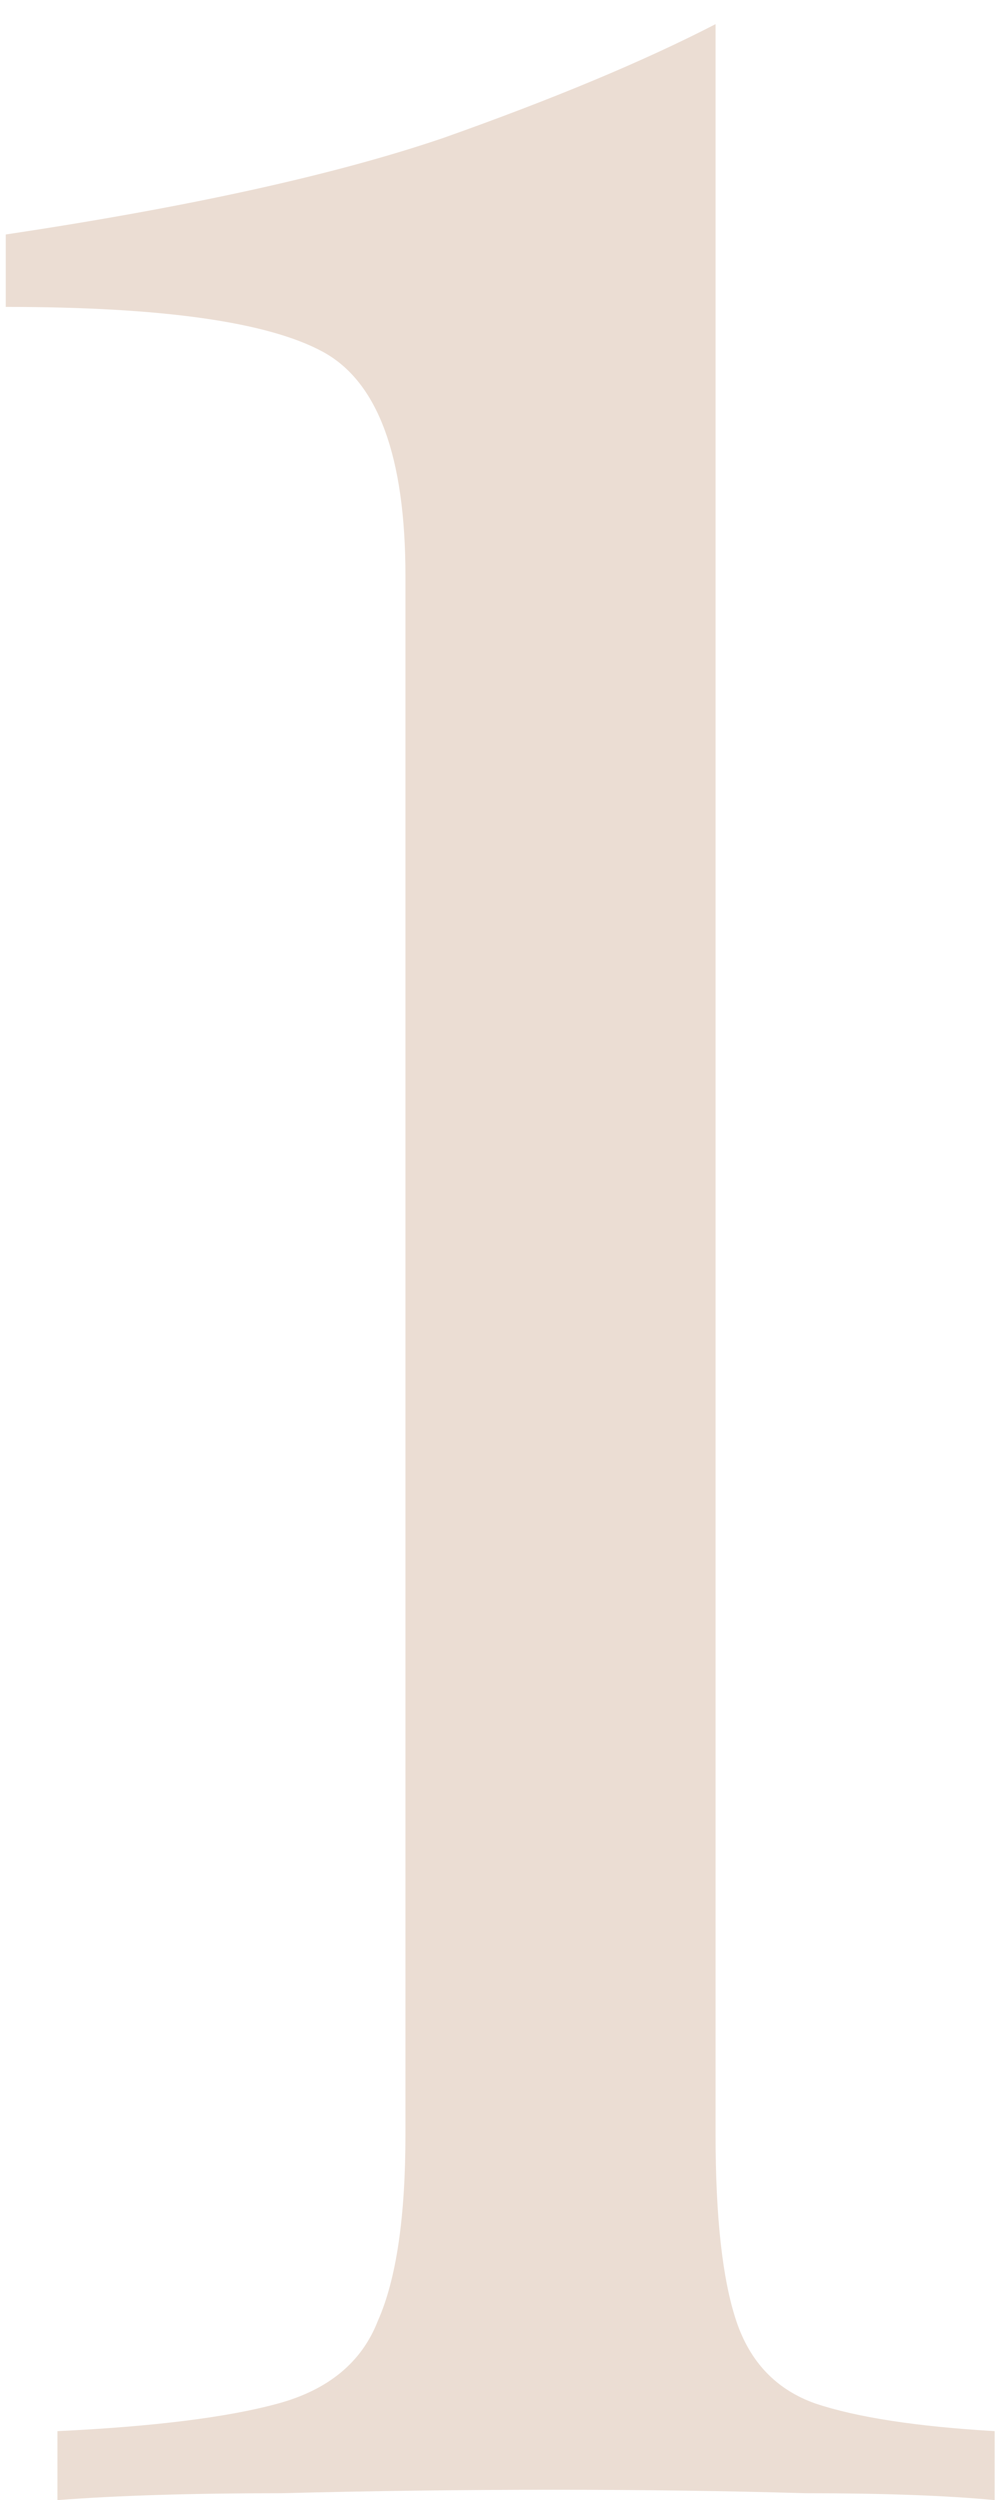<?xml version="1.0" encoding="UTF-8"?> <svg xmlns="http://www.w3.org/2000/svg" width="35" height="87" viewBox="0 0 35 87" fill="none"> <path d="M24.92 0.84V74.28C24.92 77.16 25.16 79.32 25.64 80.76C26.12 82.2 27.04 83.16 28.4 83.64C29.84 84.12 31.92 84.44 34.64 84.6V87C32.96 86.84 30.76 86.76 28.04 86.76C25.32 86.68 22.4 86.64 19.28 86.64C16.08 86.64 12.92 86.68 9.8 86.76C6.68 86.76 4.08 86.84 2 87V84.6C5.36 84.44 7.92 84.12 9.68 83.64C11.44 83.16 12.6 82.2 13.16 80.76C13.8 79.32 14.12 77.16 14.12 74.28V20.04C14.12 15.88 13.16 13.28 11.24 12.24C9.32 11.2 5.64 10.68 0.2 10.68V8.16C6.6 7.2 11.68 6.08 15.44 4.8C19.28 3.44 22.44 2.12 24.92 0.84Z" fill="#EBDDD3"></path> </svg> 